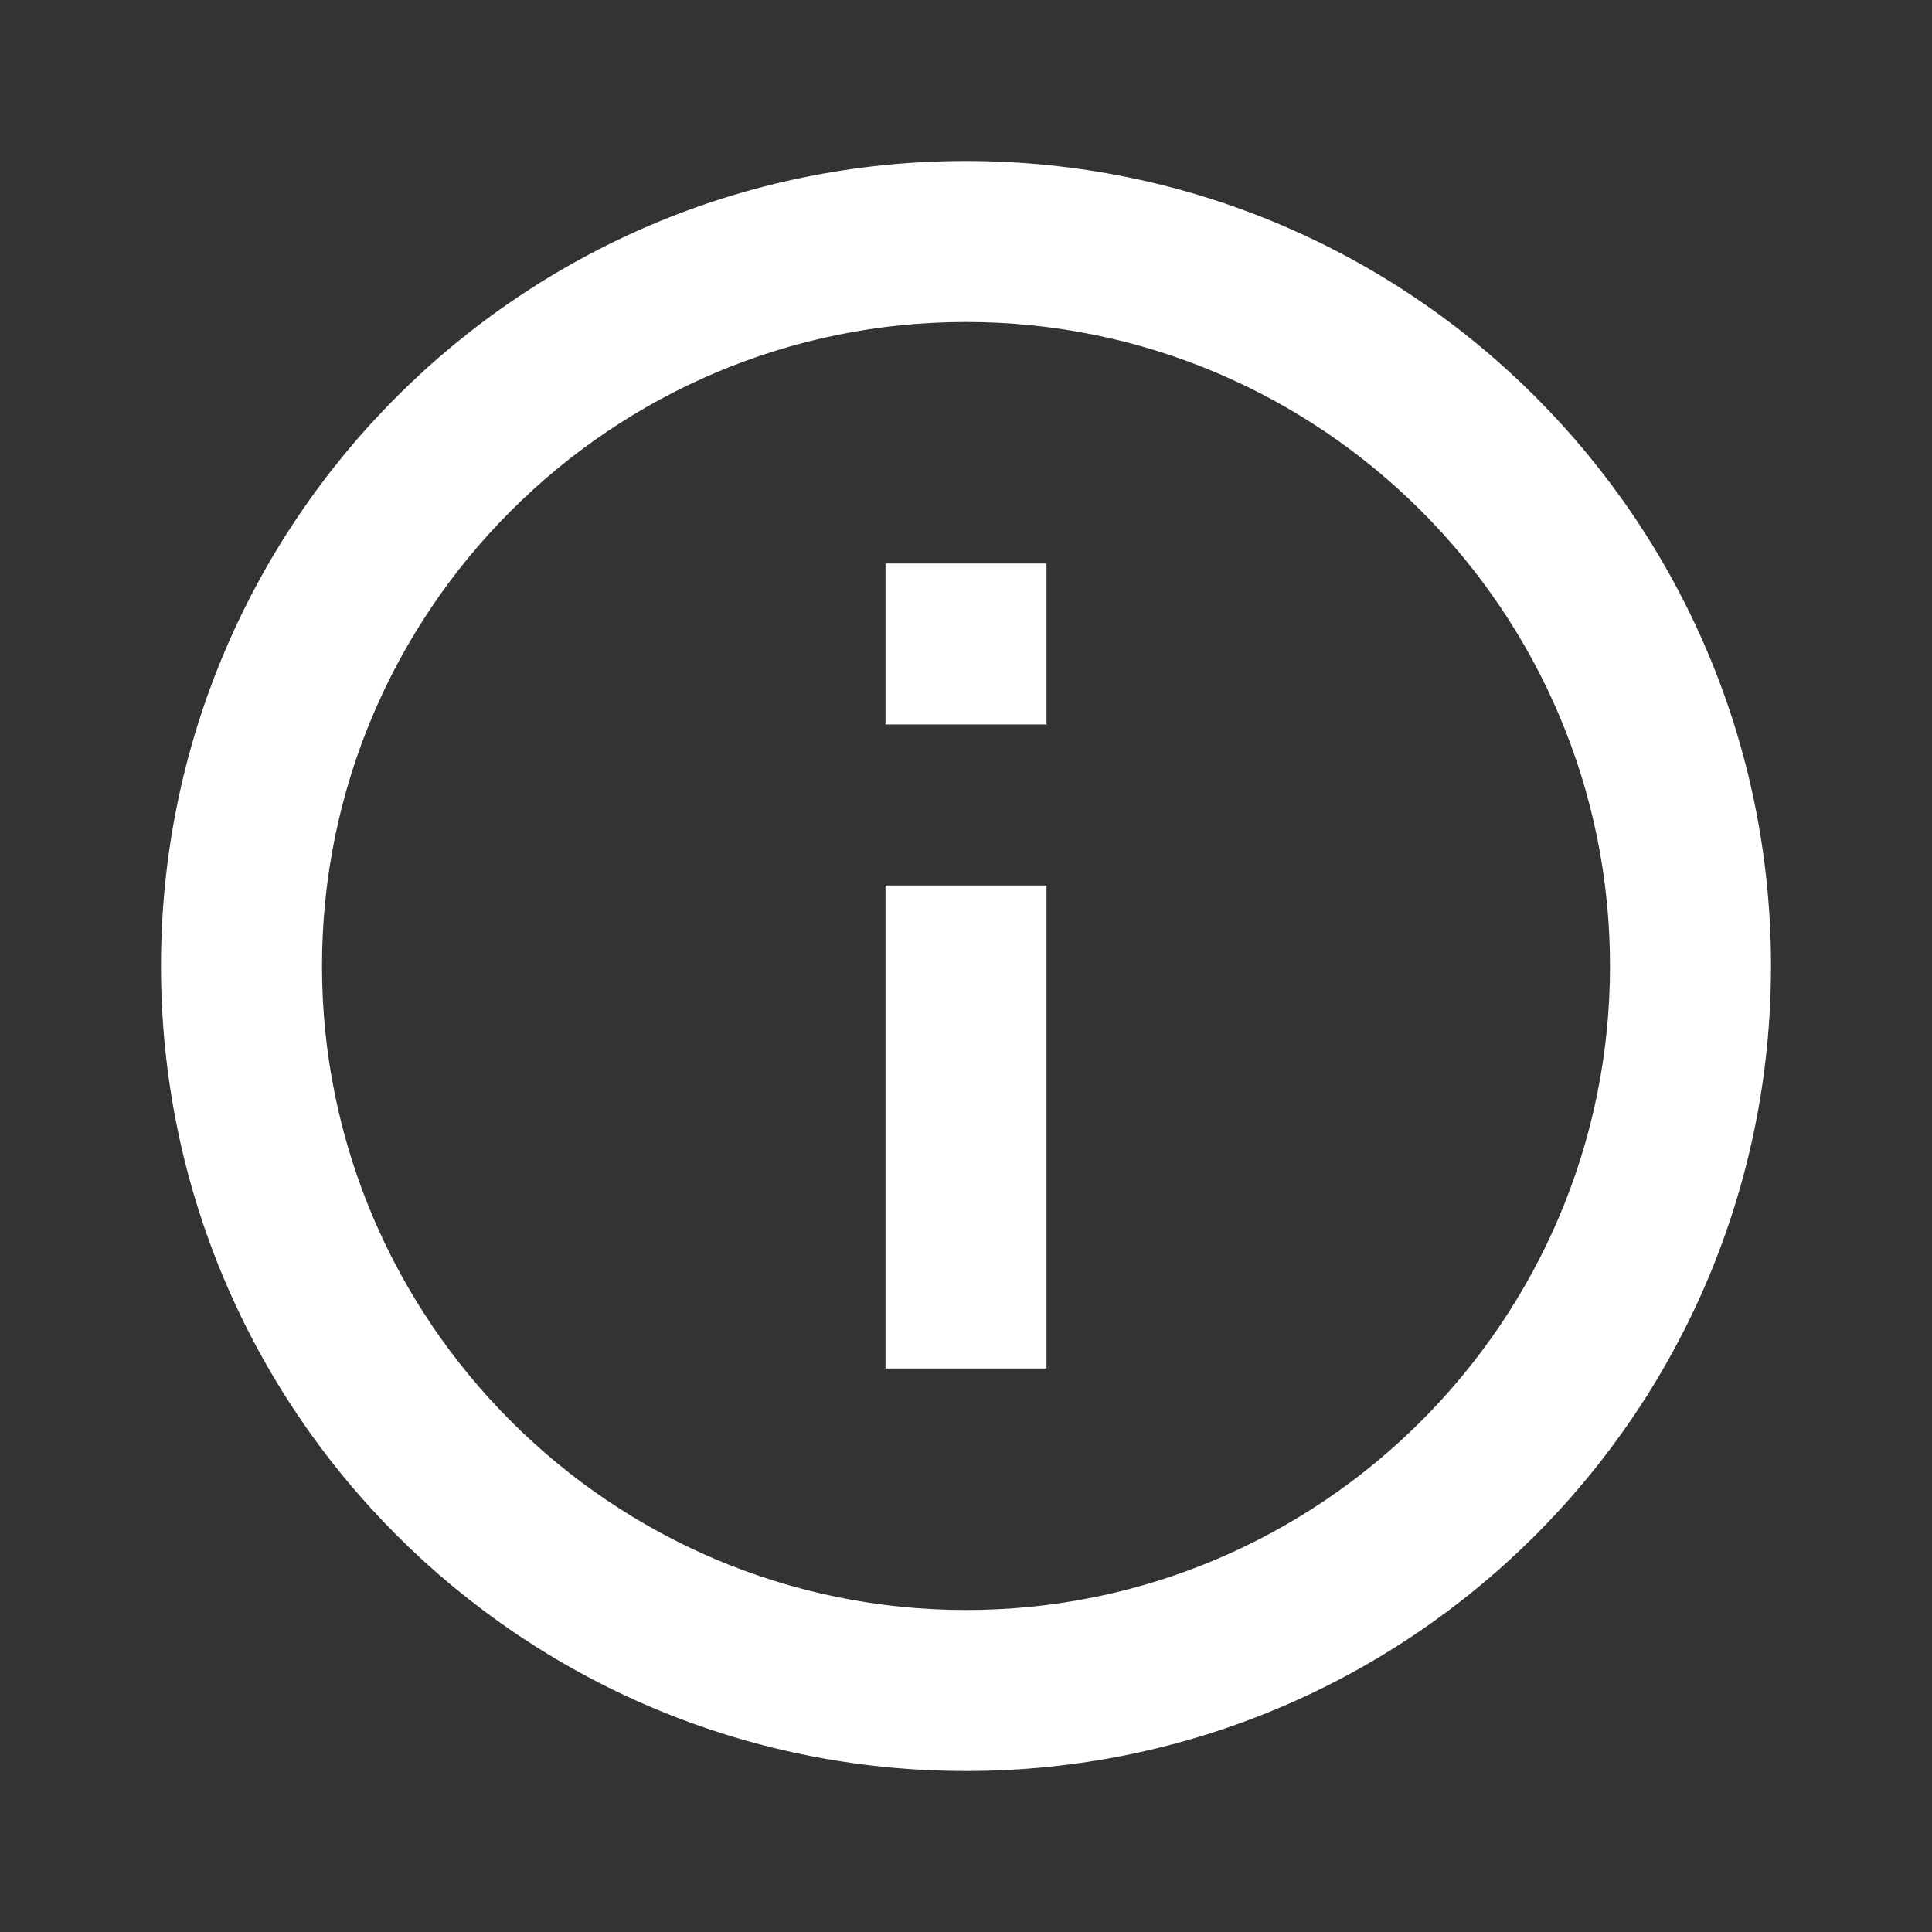 <svg version="1.2" baseProfile="tiny-ps" xmlns="http://www.w3.org/2000/svg" viewBox="0 0 48 48" width="48" height="48">
	<rect x="0" y="0" width="48" height="48" fill="#333333" stroke="none"/>
	<title>infos-svg</title>
	<style>
		tspan { white-space:pre }
		.s0 { fill: none } 
		.s1 { fill: #ffffff } 
	</style>
	<path id="Layer" class="s0" d="m0 0h48v48h-48v-48z" />
	<path id="Layer" fill-rule="evenodd" class="s1" d="m44 24c0 11.05-8.95 20-20 20c-11.05 0-20-8.95-20-20c0-11.05 8.95-20 20-20c11.05 0 20 8.95 20 20zm-4 0c0-8.82-7.18-16-16-16c-8.82 0-16 7.18-16 16c0 8.82 7.18 16 16 16c8.82 0 16-7.18 16-16zm-18-2h4v12h-4v-12zm0-8h4v4h-4v-4z" />
</svg>